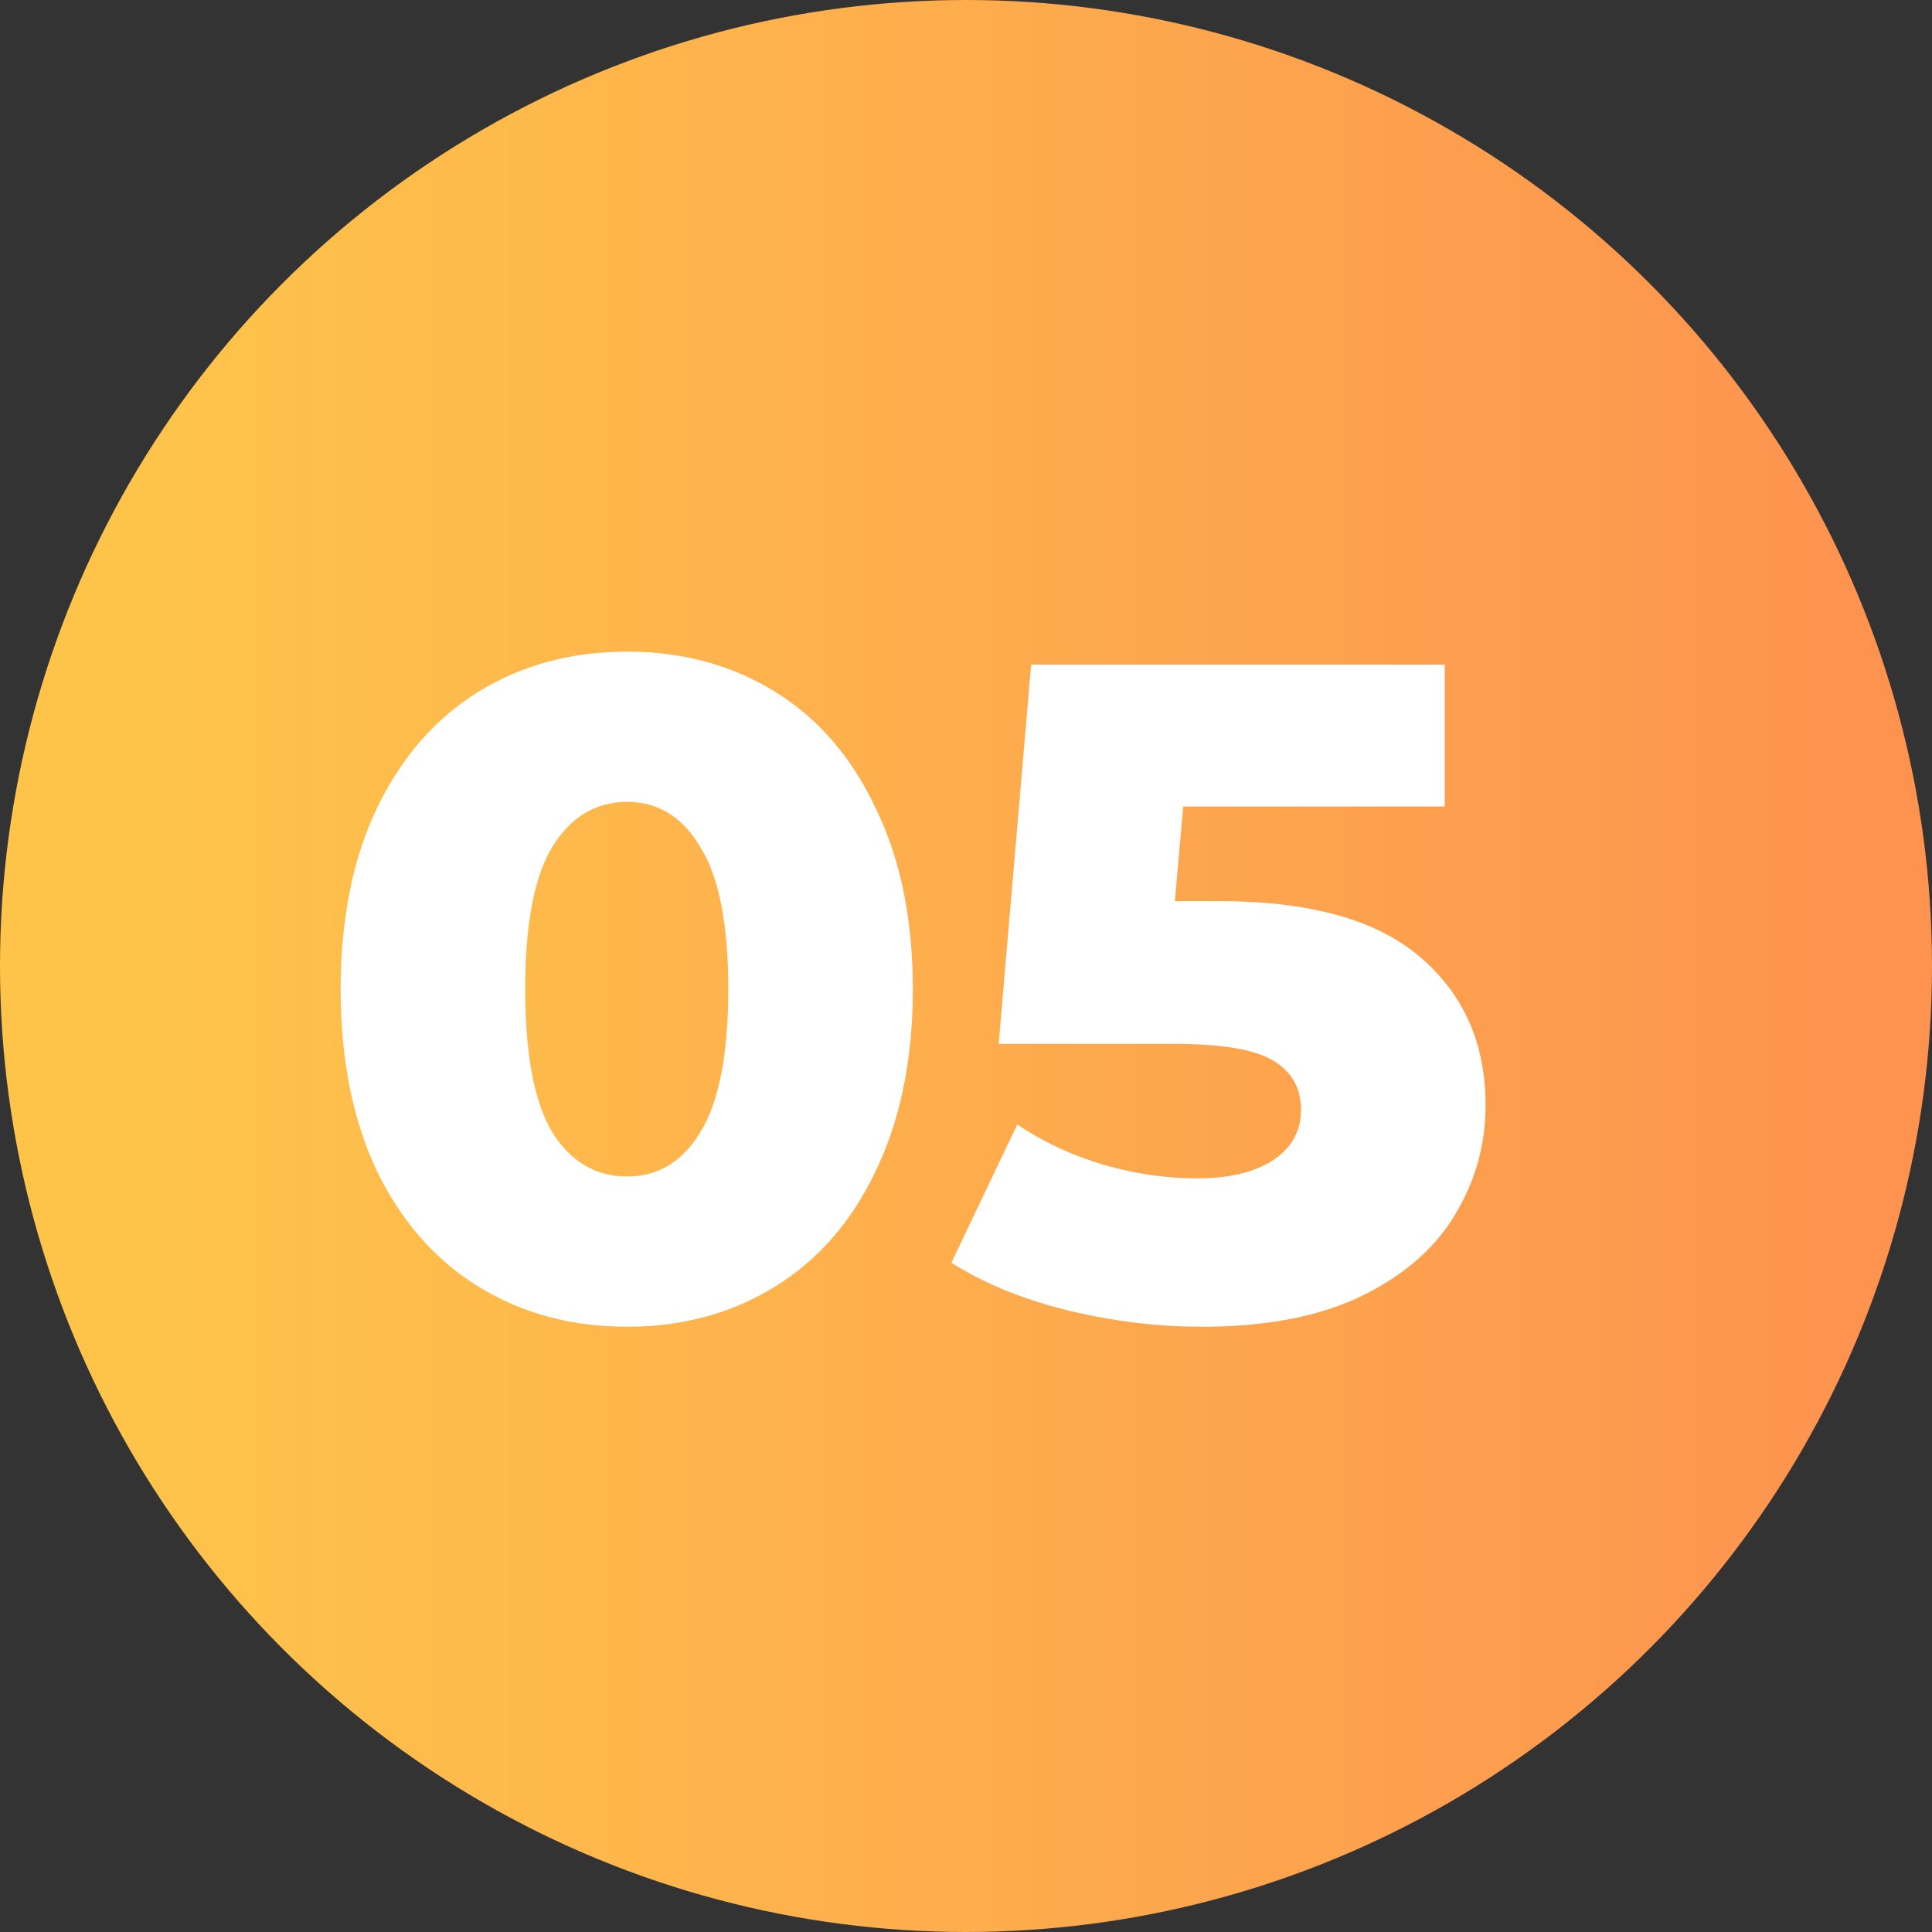 <?xml version="1.0" encoding="UTF-8"?> <svg xmlns="http://www.w3.org/2000/svg" width="75" height="75" viewBox="0 0 75 75" fill="none"><rect x="0" y="0" width="75" height="75" fill="#333333" stroke="none"/> <circle cx="37.5" cy="37.5" r="37.5" fill="url(#paint0_linear)"></circle> <path d="M24.348 51.504C22.188 51.504 20.268 50.988 18.588 49.956C16.908 48.924 15.588 47.424 14.628 45.456C13.692 43.464 13.224 41.112 13.224 38.4C13.224 35.688 13.692 33.348 14.628 31.38C15.588 29.388 16.908 27.876 18.588 26.844C20.268 25.812 22.188 25.296 24.348 25.296C26.484 25.296 28.392 25.812 30.072 26.844C31.752 27.876 33.06 29.388 33.996 31.38C34.956 33.348 35.436 35.688 35.436 38.4C35.436 41.112 34.956 43.464 33.996 45.456C33.06 47.424 31.752 48.924 30.072 49.956C28.392 50.988 26.484 51.504 24.348 51.504ZM24.348 45.672C25.548 45.672 26.496 45.096 27.192 43.944C27.912 42.768 28.272 40.92 28.272 38.4C28.272 35.88 27.912 34.044 27.192 32.892C26.496 31.716 25.548 31.128 24.348 31.128C23.124 31.128 22.152 31.716 21.432 32.892C20.736 34.044 20.388 35.88 20.388 38.4C20.388 40.92 20.736 42.768 21.432 43.944C22.152 45.096 23.124 45.672 24.348 45.672ZM47.3 34.98C50.828 34.98 53.432 35.7 55.112 37.14C56.816 38.58 57.669 40.5 57.669 42.9C57.669 44.46 57.261 45.9 56.444 47.22C55.653 48.516 54.428 49.56 52.773 50.352C51.141 51.12 49.112 51.504 46.688 51.504C44.913 51.504 43.148 51.288 41.397 50.856C39.669 50.424 38.181 49.812 36.932 49.02L39.489 43.656C40.496 44.328 41.6 44.844 42.8 45.204C44.025 45.564 45.248 45.744 46.472 45.744C47.697 45.744 48.669 45.516 49.389 45.06C50.133 44.58 50.505 43.92 50.505 43.08C50.505 42.24 50.145 41.604 49.425 41.172C48.705 40.74 47.432 40.524 45.608 40.524H38.769L40.029 25.8H56.084V31.308H45.932L45.608 34.98H47.3Z" fill="white"></path> <defs> <linearGradient id="paint0_linear" x1="72.107" y1="37.941" x2="5.464" y2="37.941" gradientUnits="userSpaceOnUse"> <stop stop-color="#FD934F"></stop> <stop offset="1" stop-color="#FEC44A"></stop> </linearGradient> </defs> </svg> 